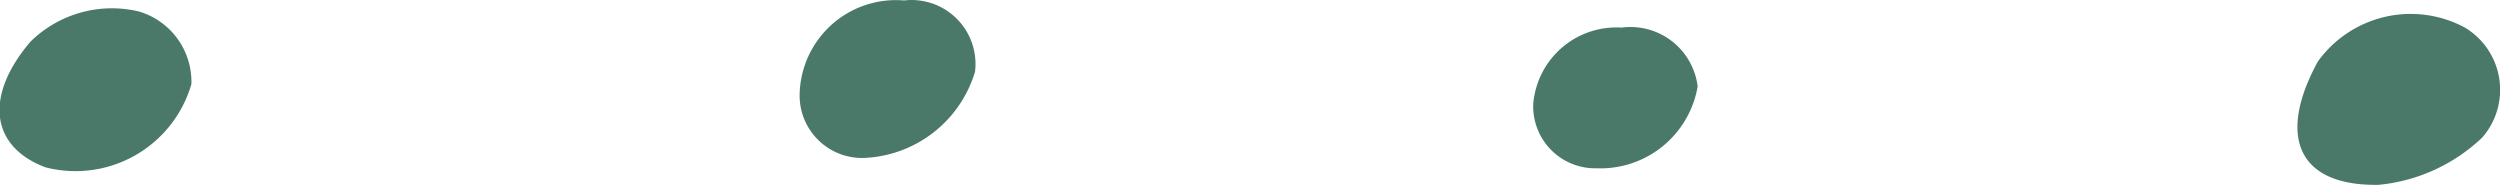 <svg xmlns="http://www.w3.org/2000/svg" width="54.375" height="4.03" viewBox="0 0 54.375 4.03">
  <defs>
    <style>
      .cls-1 {
        fill: #4a7969;
        fill-rule: evenodd;
      }
    </style>
  </defs>
  <path id="dot__concept01.svg" class="cls-1" d="M984.08,2597.74c-1.748.03-2.219-1.04-1.324-2.68a2.488,2.488,0,0,1,3.2-.74,1.579,1.579,0,0,1,.378,2.39A3.792,3.792,0,0,1,984.08,2597.74Zm-47.573-2.19a2.625,2.625,0,0,1-3.172,1.81c-1.2-.45-1.335-1.55-0.332-2.73a2.525,2.525,0,0,1,2.363-.66A1.594,1.594,0,0,1,936.507,2595.55Zm15.5-1.82a1.391,1.391,0,0,1,1.544,1.55,2.632,2.632,0,0,1-2.329,1.87,1.358,1.358,0,0,1-1.486-1.38A2.094,2.094,0,0,1,952.007,2593.73Zm15.06,3.65a1.347,1.347,0,0,1-1.375-1.4,1.815,1.815,0,0,1,1.921-1.66,1.473,1.473,0,0,1,1.655,1.28A2.144,2.144,0,0,1,967.067,2597.38Z" transform="translate(-932.344 -2593.72)"/>
</svg>
